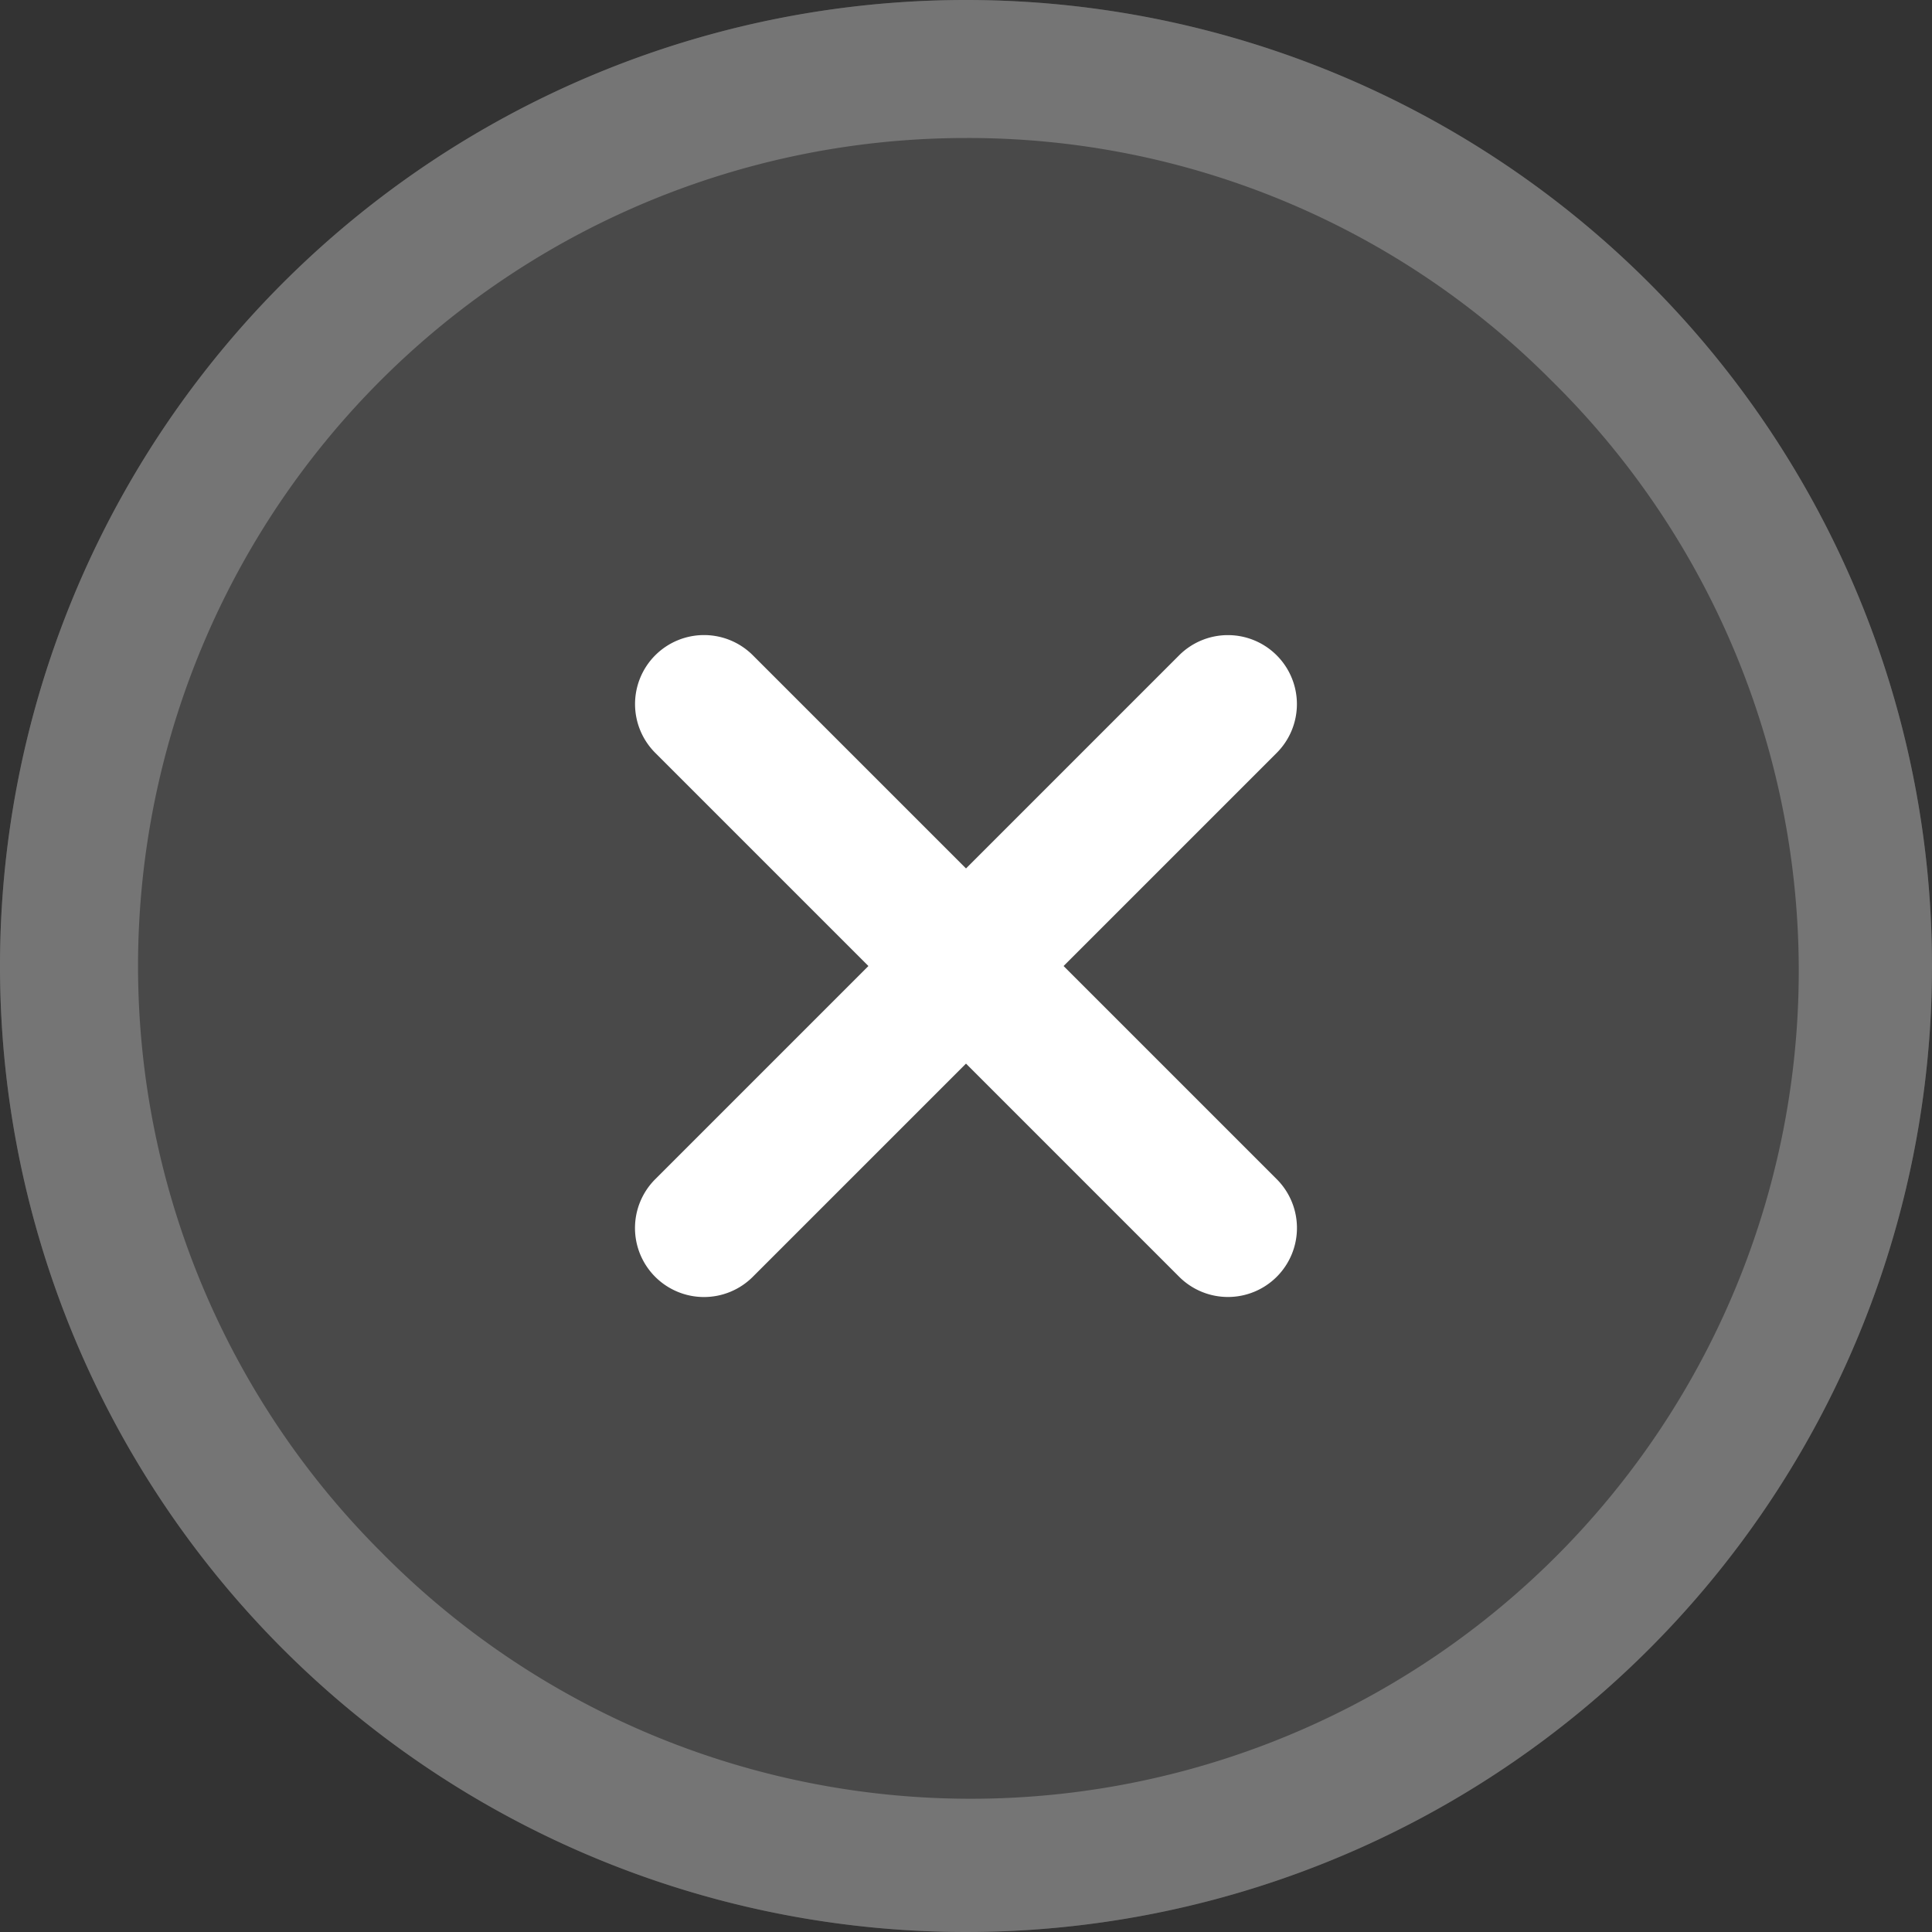 <svg xmlns="http://www.w3.org/2000/svg" width="28" height="28"><rect width="100%" height="100%" fill="#333333" stroke="none"/><g id="Group_1107" data-name="Group 1107" transform="translate(-272 -1637)"><g id="Ellipse_62" data-name="Ellipse 62" opacity=".327" transform="translate(272 1637)"><circle id="Ellipse_62-2" data-name="Ellipse 62" cx="14" cy="14" r="14" fill="rgba(255,255,255,0.34)"/><path id="Ellipse_62_-_Outline" data-name="Ellipse 62 - Outline" d="M14 2a12 12 0 0 0-8.485 20.485 12 12 0 1 0 16.97-16.97A11.921 11.921 0 0 0 14 2m0-2A14 14 0 1 1 0 14 14 14 0 0 1 14 0Z" fill="#fff"/></g><g id="Group_1106" data-name="Group 1106" transform="rotate(-45 330.506 1631.673)" fill="#fff"><path id="Line_19" data-name="Line 19" d="M0 11.738a1 1 0 0 1-1-1V0a1 1 0 0 1 1-1 1 1 0 0 1 1 1v10.738a1 1 0 0 1-1 1Z" transform="translate(285.369 1608.5)"/><path id="Line_20" data-name="Line 20" d="M0 11.738a1 1 0 0 1-1-1V0a1 1 0 0 1 1-1 1 1 0 0 1 1 1v10.738a1 1 0 0 1-1 1Z" transform="rotate(90 -661.566 952.303)"/></g></g></svg>